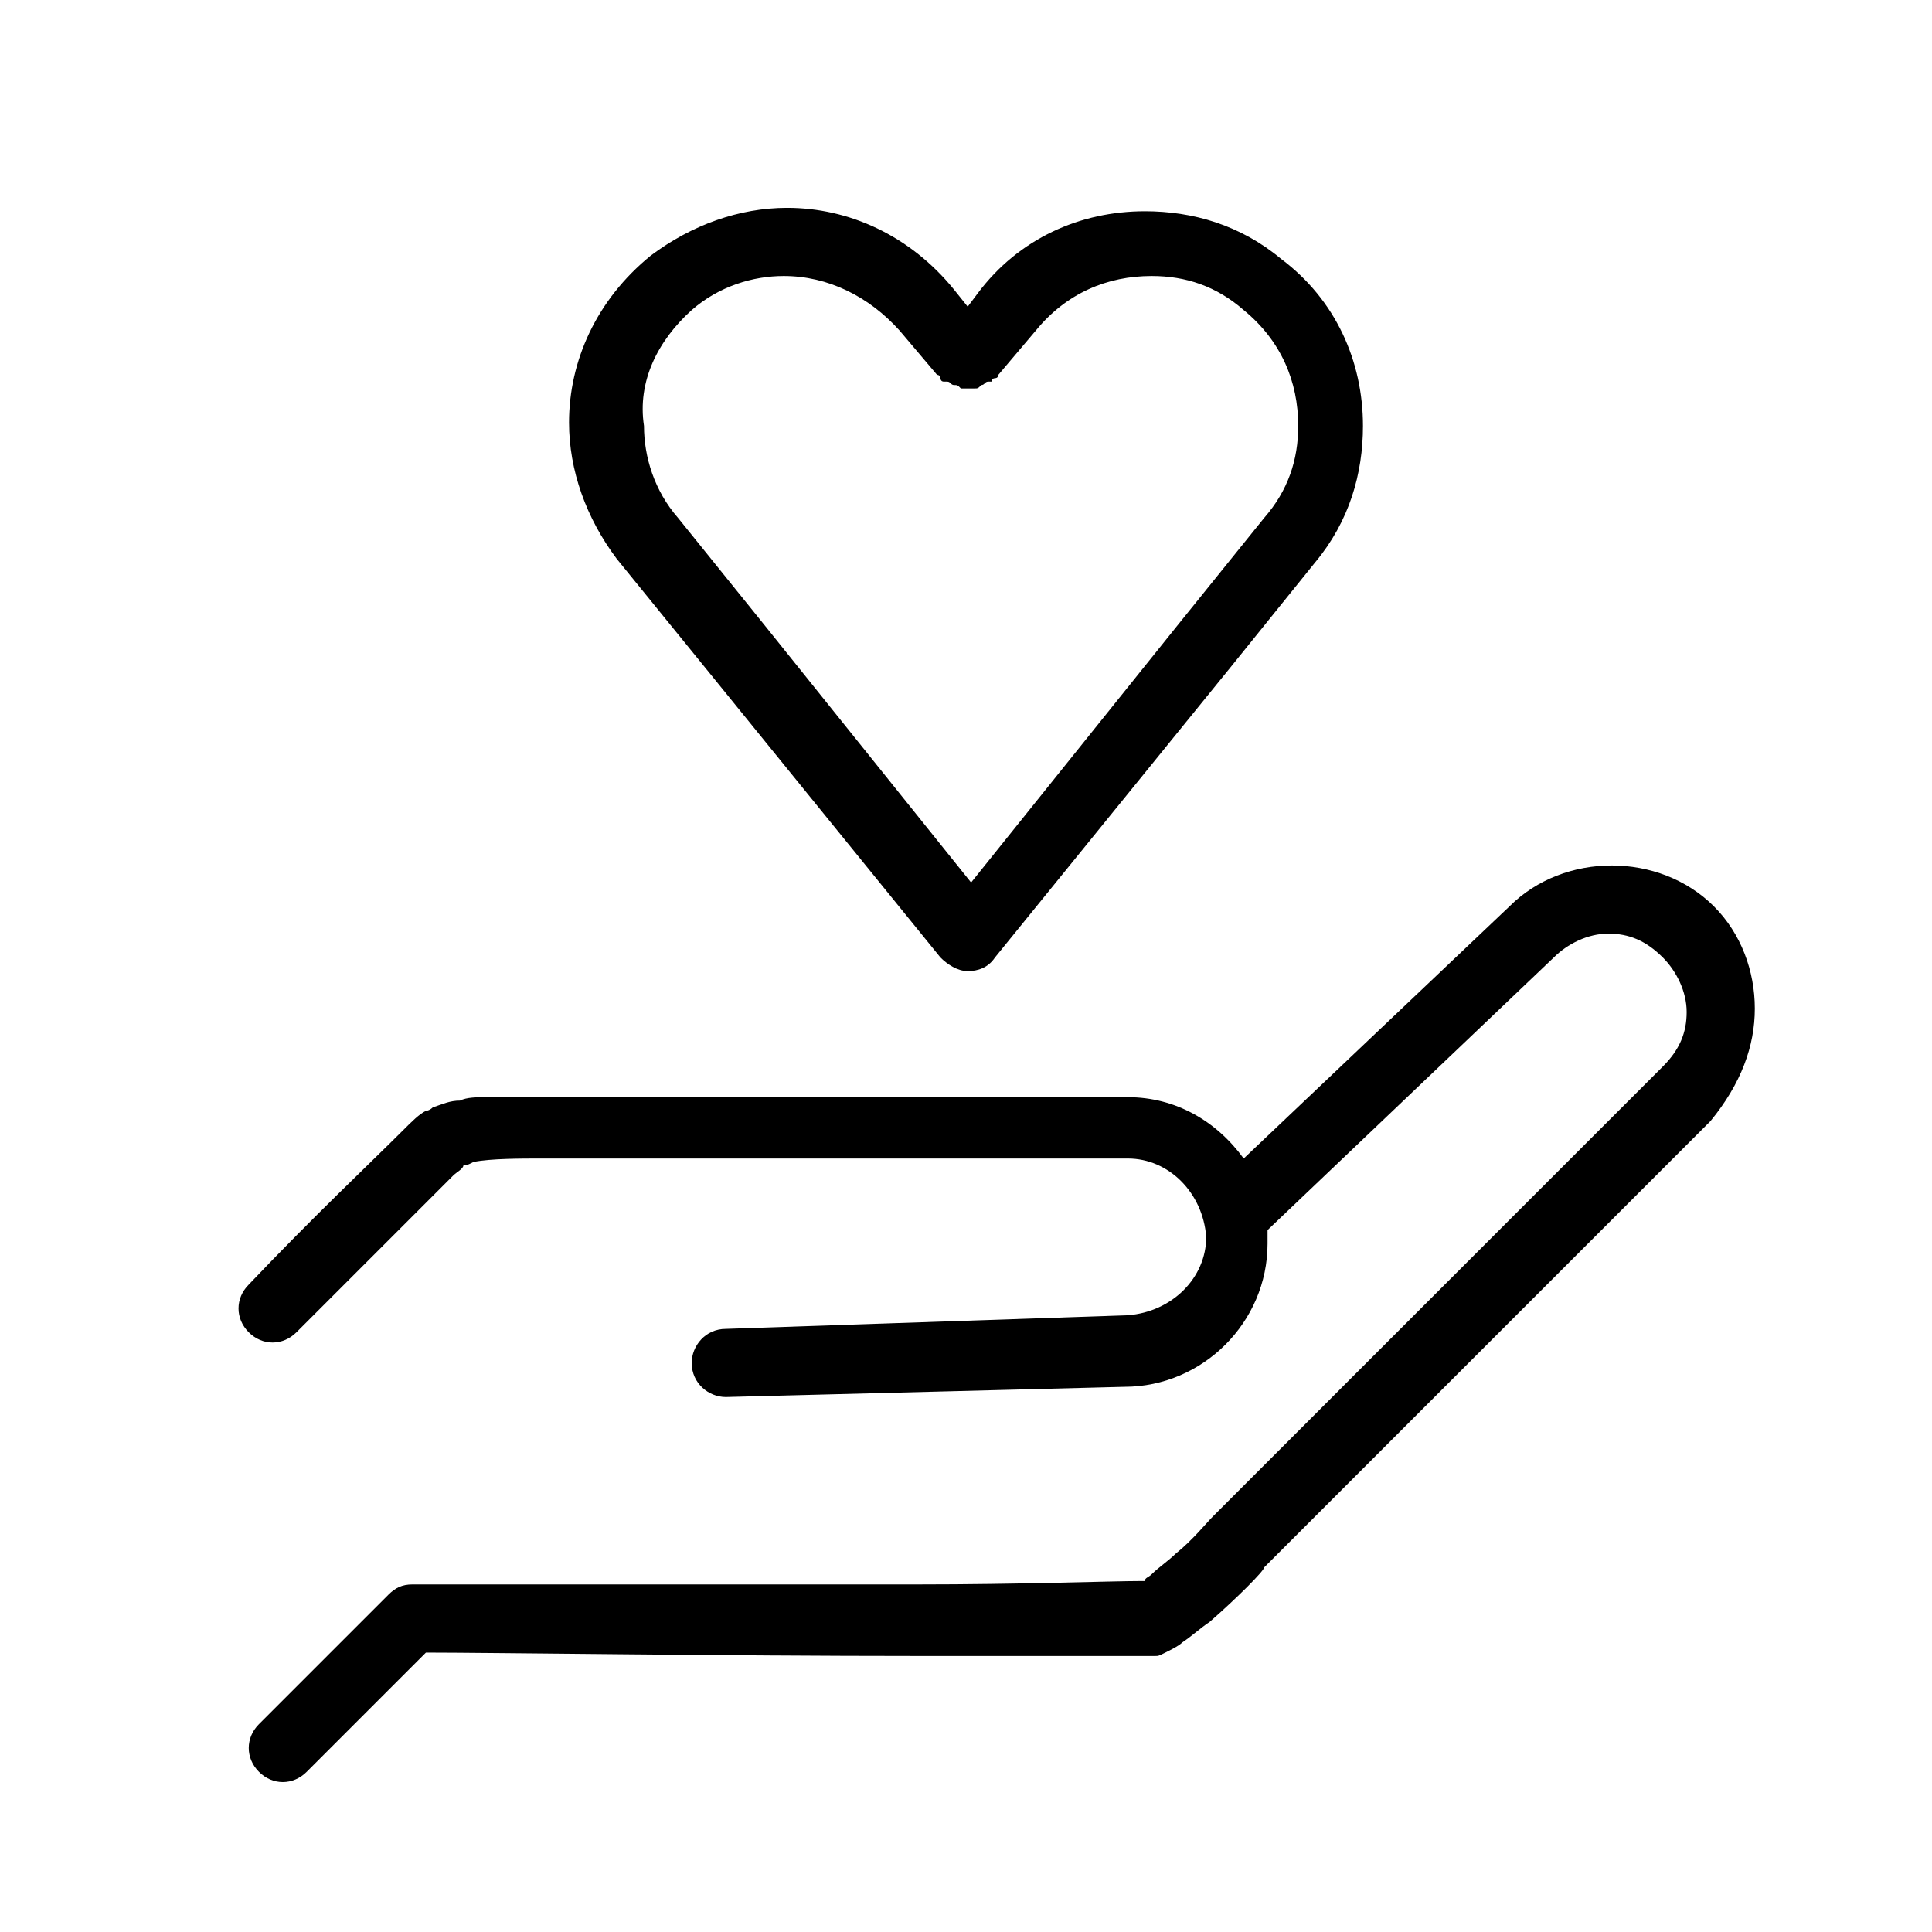 <?xml version="1.0" encoding="utf-8"?>
<!-- Generator: Adobe Illustrator 23.0.3, SVG Export Plug-In . SVG Version: 6.00 Build 0)  -->
<svg version="1.1" id="レイヤー_1" xmlns="http://www.w3.org/2000/svg" xmlns:xlink="http://www.w3.org/1999/xlink" x="0px"
	 y="0px" viewBox="0 0 56.7 56.7" style="enable-background:new 0 0 56.7 56.7;" xml:space="preserve">
<style type="text/css">
	.st0{fill:none;stroke:#231815;stroke-width:2;stroke-linecap:round;stroke-linejoin:round;stroke-miterlimit:10;}
	.st1{stroke:#000000;stroke-width:2;stroke-linecap:round;stroke-linejoin:round;stroke-miterlimit:10;}
	.st2{fill:none;stroke:#000000;stroke-width:2;stroke-linecap:round;stroke-linejoin:round;stroke-miterlimit:10;}
	.st3{fill:none;stroke:#000000;stroke-width:0.5;stroke-miterlimit:10;}
	.st4{fill:none;stroke:#00A0E9;stroke-width:0.5;stroke-miterlimit:10;}
	.st5{fill:#FF0000;}
	.st6{fill:none;stroke:#FF0000;stroke-width:0.5;stroke-miterlimit:10;}
	.st7{fill:#231815;}
</style>
<g>
	<path d="M51.5,29.6c0-1.1-0.4-2.2-1.2-3c-0.8-0.8-1.9-1.2-3-1.2c-1.1,0-2.2,0.4-3,1.2l0,0L36.5,34c-0.8-1.1-2-1.8-3.4-1.8H16.5
		c0,0-0.3,0-0.6,0c-0.4,0-1,0-1.6,0c-0.3,0-0.6,0-0.8,0.1c-0.3,0-0.5,0.1-0.8,0.2l0,0c-0.1,0.1-0.2,0.1-0.2,0.1
		c-0.2,0.1-0.4,0.3-0.7,0.6c-0.9,0.9-2.6,2.5-4.5,4.5c-0.4,0.4-0.4,1,0,1.4s1,0.4,1.4,0h0c1.4-1.4,2.6-2.6,3.5-3.5
		c0.5-0.5,0.8-0.8,1.1-1.1c0.1-0.1,0.3-0.2,0.3-0.3l0,0c0.1,0,0.1,0,0.3-0.1c0.5-0.1,1.4-0.1,2-0.1c0.2,0,0.3,0,0.4,0
		c0.1,0,0.2,0,0.2,0l0,0h16.6c1.2,0,2.2,1,2.3,2.3c0,1.2-1,2.2-2.3,2.3l0,0L21.3,39c-0.6,0-1,0.5-1,1c0,0.6,0.5,1,1,1l11.7-0.3l0,0
		c2.3,0,4.2-1.9,4.2-4.2c0-0.2,0-0.3,0-0.4l8.4-8l0,0c0.4-0.4,1-0.7,1.6-0.7c0.6,0,1.1,0.2,1.6,0.7c0.4,0.4,0.7,1,0.7,1.6
		c0,0.6-0.2,1.1-0.7,1.6L35.7,44.4l0,0l-0.1,0.1c-0.2,0.2-0.6,0.7-1.1,1.1c-0.2,0.2-0.5,0.4-0.7,0.6c-0.1,0.1-0.2,0.1-0.2,0.2l0,0
		c0,0-0.1,0-0.1,0c-0.9,0-3.5,0.1-6.6,0.1c-3.2,0-6.9,0-9.8,0c-2.9,0-5,0-5,0c-0.3,0-0.5,0.1-0.7,0.3l-3.8,3.8c-0.4,0.4-0.4,1,0,1.4
		c0.4,0.4,1,0.4,1.4,0l3.5-3.5c1.8,0,8.9,0.1,14.4,0.1c1.9,0,3.6,0,4.8,0c0.6,0,1.2,0,1.5,0c0.2,0,0.4,0,0.5,0l0.2,0
		c0.1,0,0.1,0,0.3-0.1c0.2-0.1,0.4-0.2,0.5-0.3c0.3-0.2,0.5-0.4,0.8-0.6c0.8-0.7,1.6-1.5,1.6-1.6l13.1-13.1
		C51.1,31.8,51.5,30.7,51.5,29.6z"/>
	<polygon points="28,8.5 28,8.5 28,8.5 	"/>
	<path d="M20.7,19.6L20.7,19.6l6.9,8.5c0.2,0.2,0.5,0.4,0.8,0.4s0.6-0.1,0.8-0.4l6.9-8.5v0c0,0,0,0,0,0h0c0,0,0,0,0,0l2.5-3.1
		c1-1.2,1.4-2.6,1.4-4c0-1.9-0.8-3.7-2.4-4.9c-1.2-1-2.6-1.4-4-1.4c-1.9,0-3.7,0.8-4.9,2.4l-0.3,0.4L28,8.5
		c-1.3-1.6-3.1-2.4-4.9-2.4c-1.4,0-2.8,0.5-4,1.4c-1.6,1.3-2.4,3.1-2.4,4.9c0,1.4,0.5,2.8,1.4,4L20.7,19.6z M20.3,9.1
		c0.8-0.7,1.8-1,2.7-1c1.3,0,2.5,0.6,3.4,1.6l0,0l1.1,1.3c0,0,0.1,0,0.1,0.1c0,0,0,0.1,0.1,0.1c0,0,0.1,0,0.1,0
		c0.1,0,0.1,0.1,0.2,0.1c0.1,0,0.1,0,0.2,0.1c0.1,0,0.1,0,0.2,0c0.1,0,0.1,0,0.2,0c0.1,0,0.1,0,0.2-0.1c0.1,0,0.1-0.1,0.2-0.1
		c0,0,0.1,0,0.1,0c0,0,0-0.1,0.1-0.1c0,0,0.1,0,0.1-0.1l1.1-1.3c0.9-1.1,2.1-1.6,3.4-1.6c1,0,1.9,0.3,2.7,1c1.1,0.9,1.6,2.1,1.6,3.4
		c0,1-0.3,1.9-1,2.7l-2.5,3.1l0,0l-6.1,7.6l-6.1-7.6c0,0,0,0,0,0l-2.5-3.1c-0.7-0.8-1-1.8-1-2.7C18.7,11.2,19.3,10,20.3,9.1z"/>
</g>
</svg>
